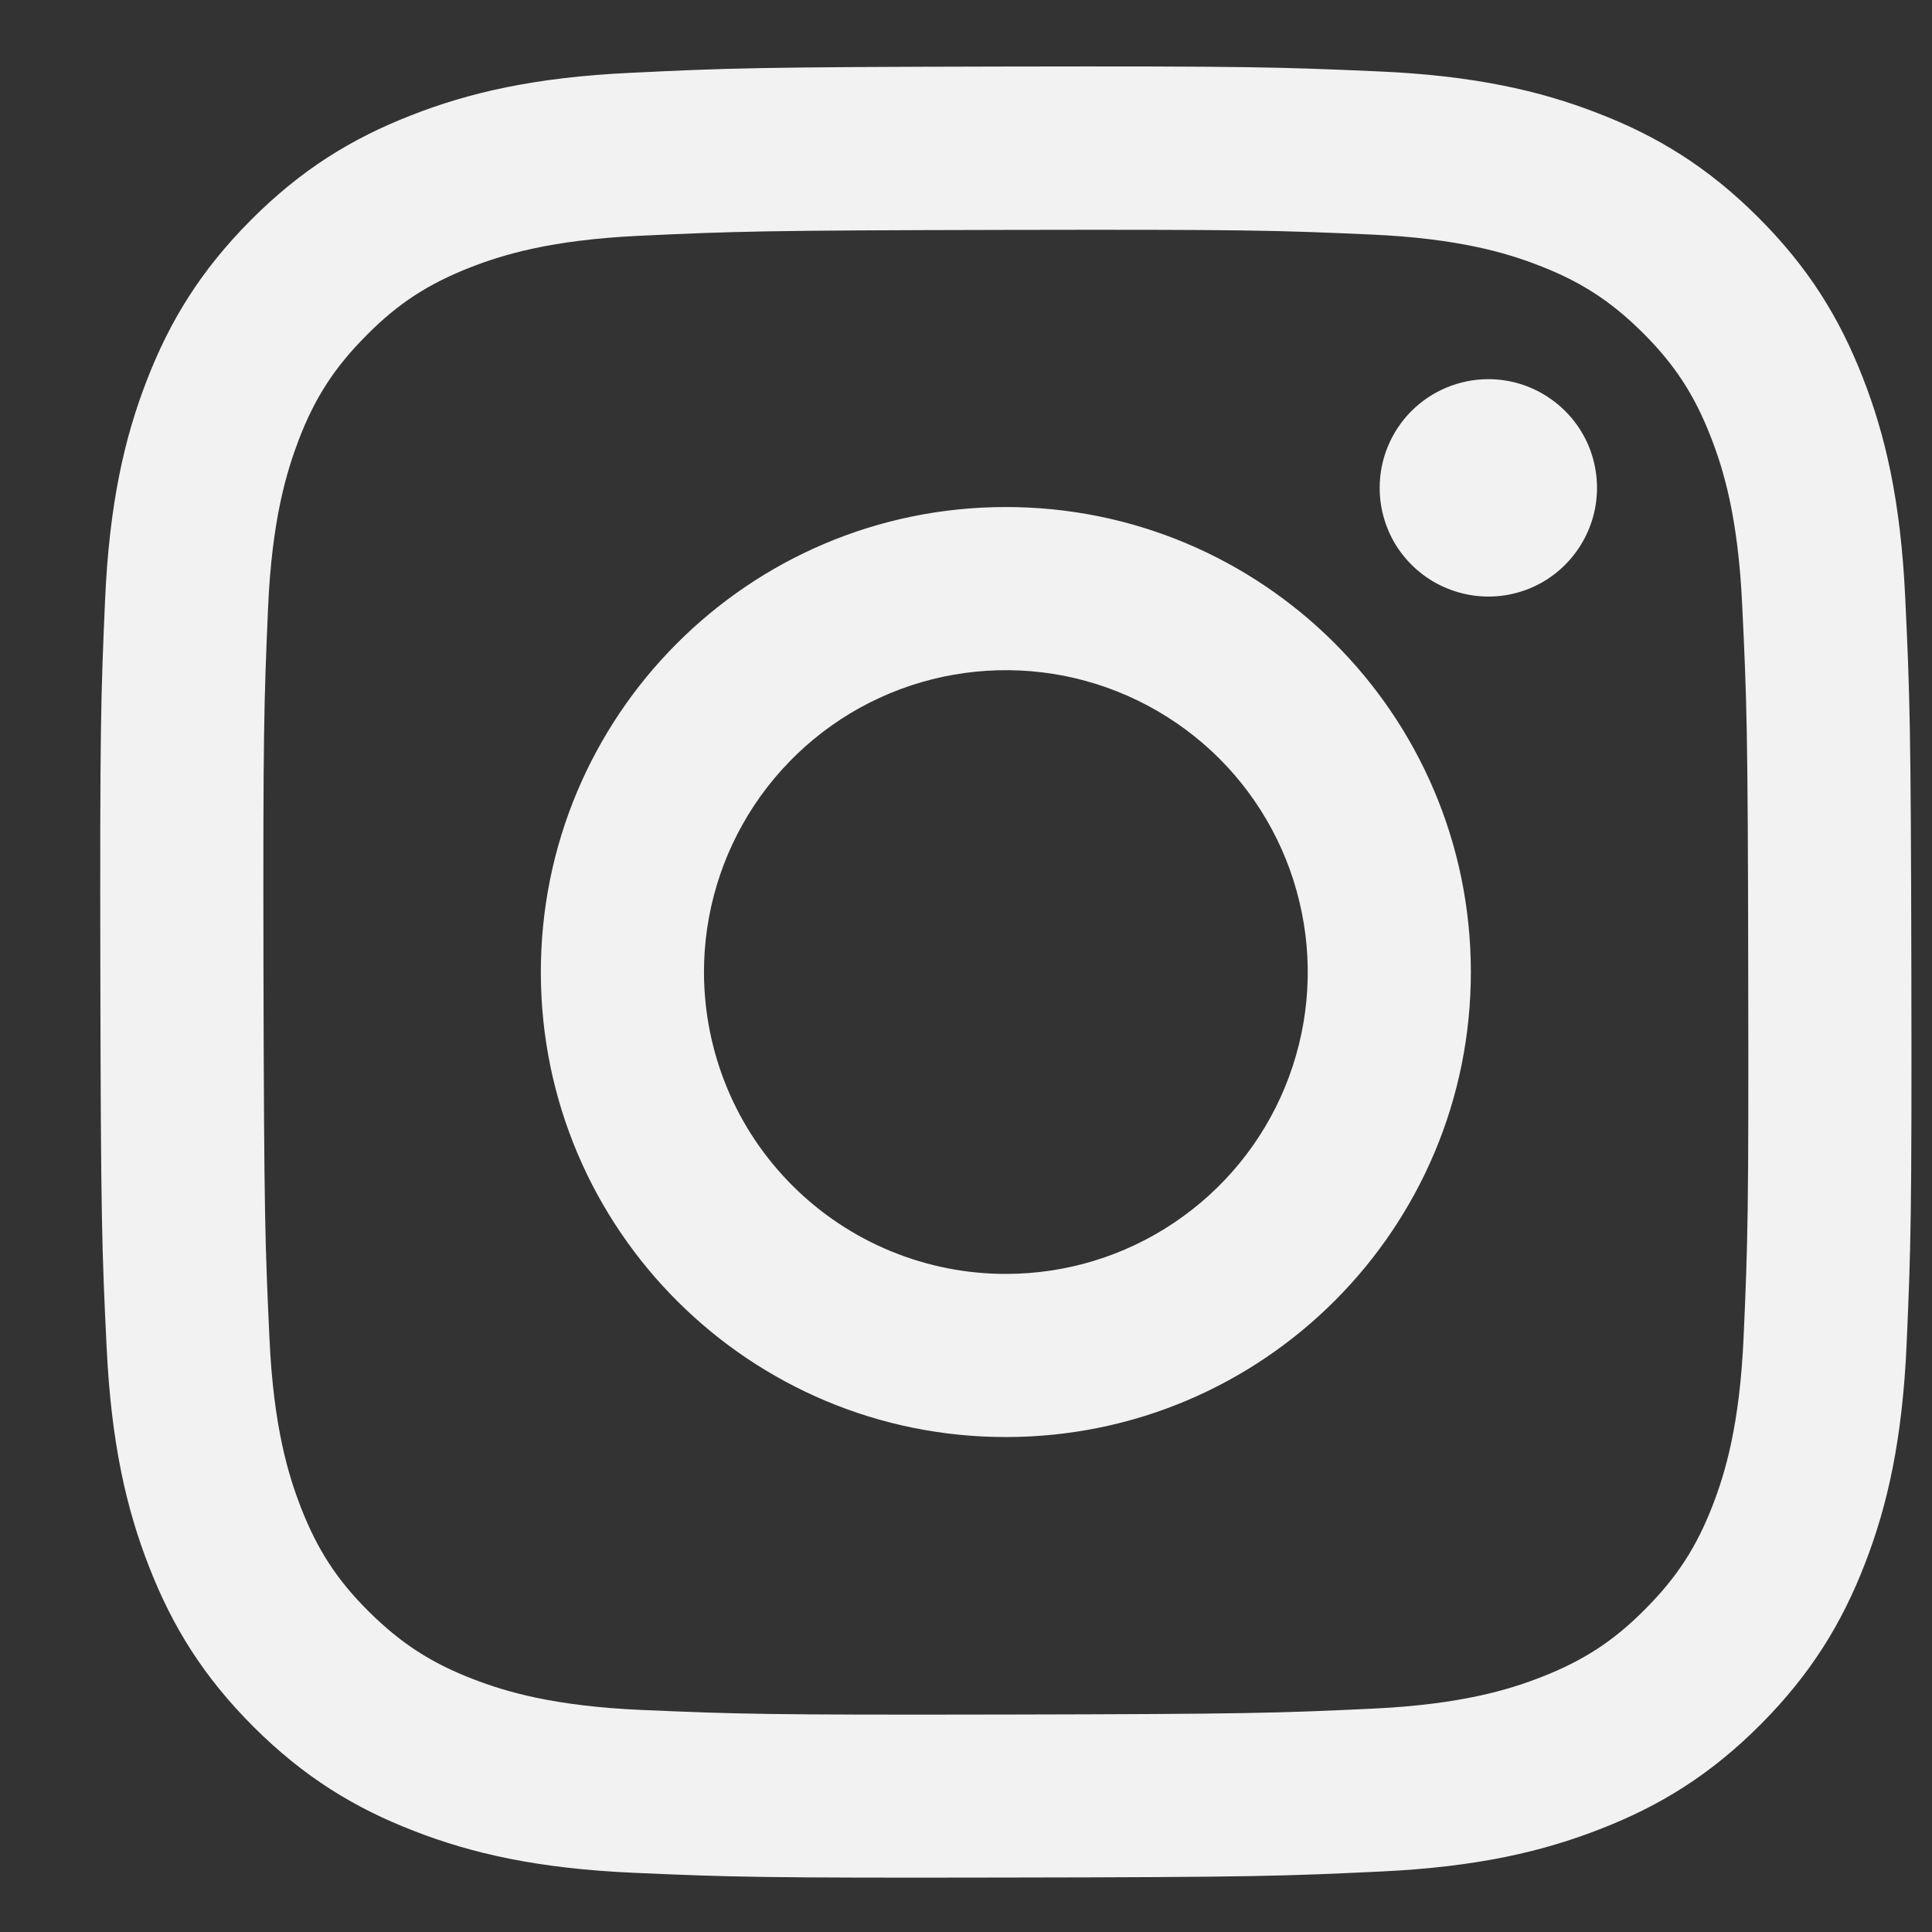 <svg width="16" height="16" viewBox="0 0 16 16" fill="none" xmlns="http://www.w3.org/2000/svg">
<rect x="0" y="0" width="16" height="16" fill="#333333" stroke="none"/>
<path d="M5.224 0.603C4.426 0.64 3.881 0.768 3.405 0.955C2.912 1.147 2.494 1.405 2.078 1.822C1.662 2.24 1.406 2.658 1.215 3.152C1.03 3.629 0.905 4.174 0.87 4.973C0.835 5.771 0.827 6.028 0.831 8.065C0.835 10.101 0.844 10.357 0.883 11.157C0.921 11.955 1.048 12.499 1.235 12.976C1.427 13.469 1.685 13.887 2.102 14.303C2.52 14.719 2.938 14.974 3.433 15.165C3.91 15.35 4.455 15.475 5.253 15.51C6.052 15.545 6.309 15.553 8.345 15.549C10.381 15.546 10.637 15.537 11.437 15.499C12.237 15.461 12.779 15.333 13.256 15.146C13.749 14.954 14.167 14.697 14.583 14.279C14.998 13.861 15.254 13.443 15.445 12.949C15.63 12.472 15.755 11.926 15.79 11.128C15.825 10.328 15.833 10.072 15.829 8.036C15.825 5.999 15.816 5.744 15.778 4.944C15.74 4.145 15.613 3.601 15.426 3.125C15.233 2.631 14.976 2.214 14.559 1.798C14.142 1.382 13.723 1.126 13.229 0.936C12.752 0.751 12.206 0.625 11.408 0.591C10.61 0.556 10.353 0.547 8.316 0.551C6.279 0.555 6.024 0.564 5.224 0.603ZM5.312 14.161C4.58 14.129 4.183 14.008 3.919 13.906C3.568 13.771 3.319 13.608 3.055 13.347C2.791 13.085 2.629 12.835 2.492 12.485C2.39 12.221 2.266 11.824 2.232 11.093C2.195 10.303 2.187 10.065 2.182 8.063C2.178 6.061 2.186 5.824 2.22 5.033C2.252 4.302 2.374 3.905 2.475 3.64C2.61 3.289 2.773 3.04 3.035 2.777C3.296 2.513 3.546 2.351 3.896 2.214C4.16 2.111 4.557 1.988 5.288 1.953C6.079 1.916 6.316 1.908 8.318 1.904C10.32 1.9 10.558 1.907 11.349 1.942C12.08 1.974 12.477 2.095 12.741 2.197C13.092 2.332 13.341 2.494 13.605 2.756C13.868 3.018 14.031 3.267 14.168 3.618C14.271 3.882 14.394 4.278 14.428 5.009C14.466 5.8 14.475 6.038 14.478 8.039C14.482 10.041 14.475 10.279 14.44 11.069C14.408 11.801 14.287 12.198 14.185 12.463C14.05 12.813 13.887 13.063 13.625 13.326C13.364 13.59 13.114 13.752 12.764 13.889C12.5 13.992 12.103 14.115 11.373 14.15C10.582 14.187 10.345 14.195 8.342 14.199C6.339 14.203 6.103 14.195 5.312 14.161ZM11.426 4.042C11.426 4.22 11.479 4.394 11.578 4.542C11.678 4.689 11.818 4.805 11.983 4.872C12.147 4.94 12.328 4.958 12.503 4.923C12.678 4.888 12.838 4.802 12.963 4.676C13.089 4.549 13.174 4.389 13.209 4.214C13.243 4.04 13.225 3.859 13.157 3.694C13.088 3.53 12.973 3.39 12.824 3.291C12.676 3.192 12.502 3.14 12.324 3.14C12.085 3.141 11.857 3.236 11.688 3.405C11.52 3.574 11.425 3.803 11.426 4.042ZM4.479 8.058C4.483 10.185 6.211 11.905 8.337 11.901C10.464 11.897 12.185 10.17 12.181 8.043C12.177 5.916 10.45 4.195 8.323 4.199C6.196 4.203 4.475 5.931 4.479 8.058ZM5.83 8.055C5.829 7.561 5.975 7.077 6.249 6.665C6.523 6.254 6.912 5.932 7.369 5.742C7.825 5.552 8.328 5.502 8.813 5.597C9.298 5.693 9.744 5.93 10.095 6.279C10.445 6.628 10.684 7.073 10.781 7.558C10.879 8.042 10.83 8.545 10.642 9.002C10.454 9.459 10.134 9.851 9.723 10.126C9.313 10.402 8.83 10.549 8.335 10.55C8.007 10.551 7.682 10.487 7.378 10.362C7.074 10.237 6.798 10.053 6.566 9.822C6.333 9.59 6.148 9.315 6.022 9.011C5.896 8.708 5.831 8.383 5.83 8.055Z" fill="#F2F2F2"/>
</svg>
